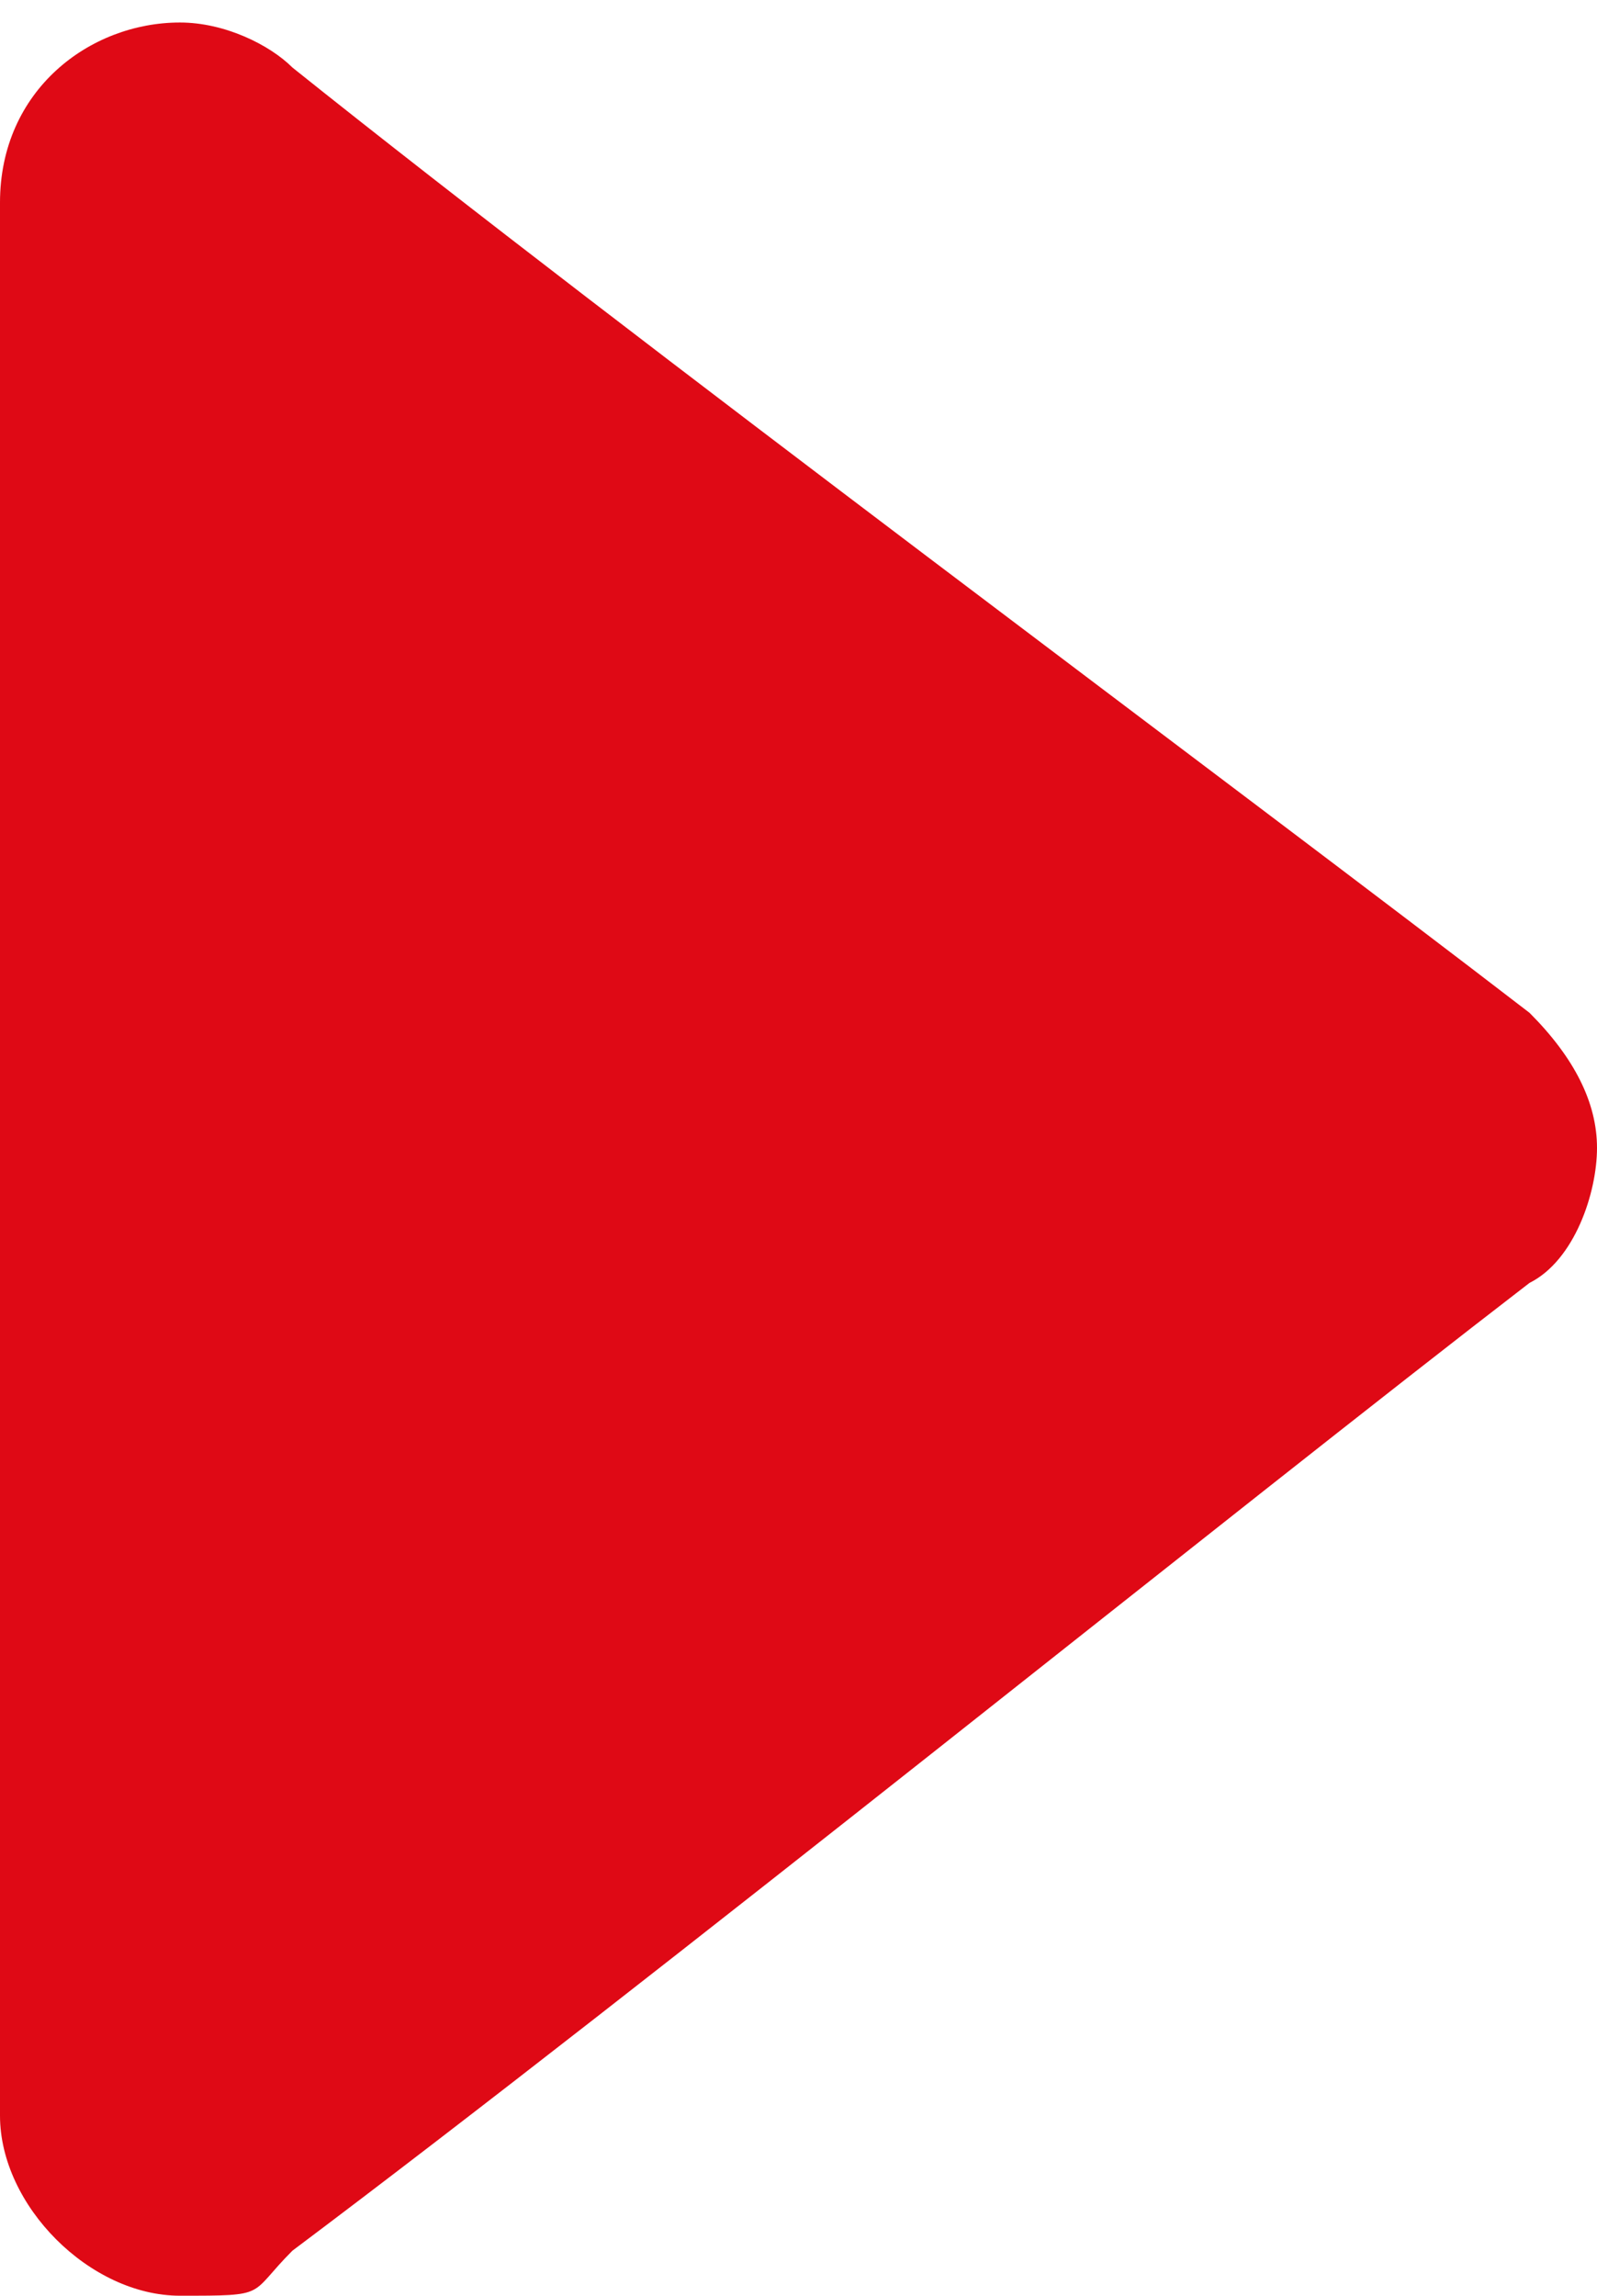 <?xml version="1.0" encoding="UTF-8"?>
<svg id="Ebene_1" data-name="Ebene 1" xmlns="http://www.w3.org/2000/svg" version="1.1" viewBox="0 0 7.1 10.2">
  <defs>
    <style>
      .cls-1 {
        fill: #df0915;
        fill-rule: evenodd;
        stroke-width: 0px;
      }
    </style>
  </defs>
  <path class="cls-1" d="M1.3.3c-.1-.1-.3-.2-.5-.2C.4.1,0,.4,0,.9v8.5c0,.4.4.8.8.8s.3,0,.5-.2c1.6-1.2,4.2-3.3,5.5-4.3.2-.1.3-.4.3-.6s-.1-.4-.3-.6C5.5,3.5,2.8,1.5,1.3.3Z"/>
</svg>